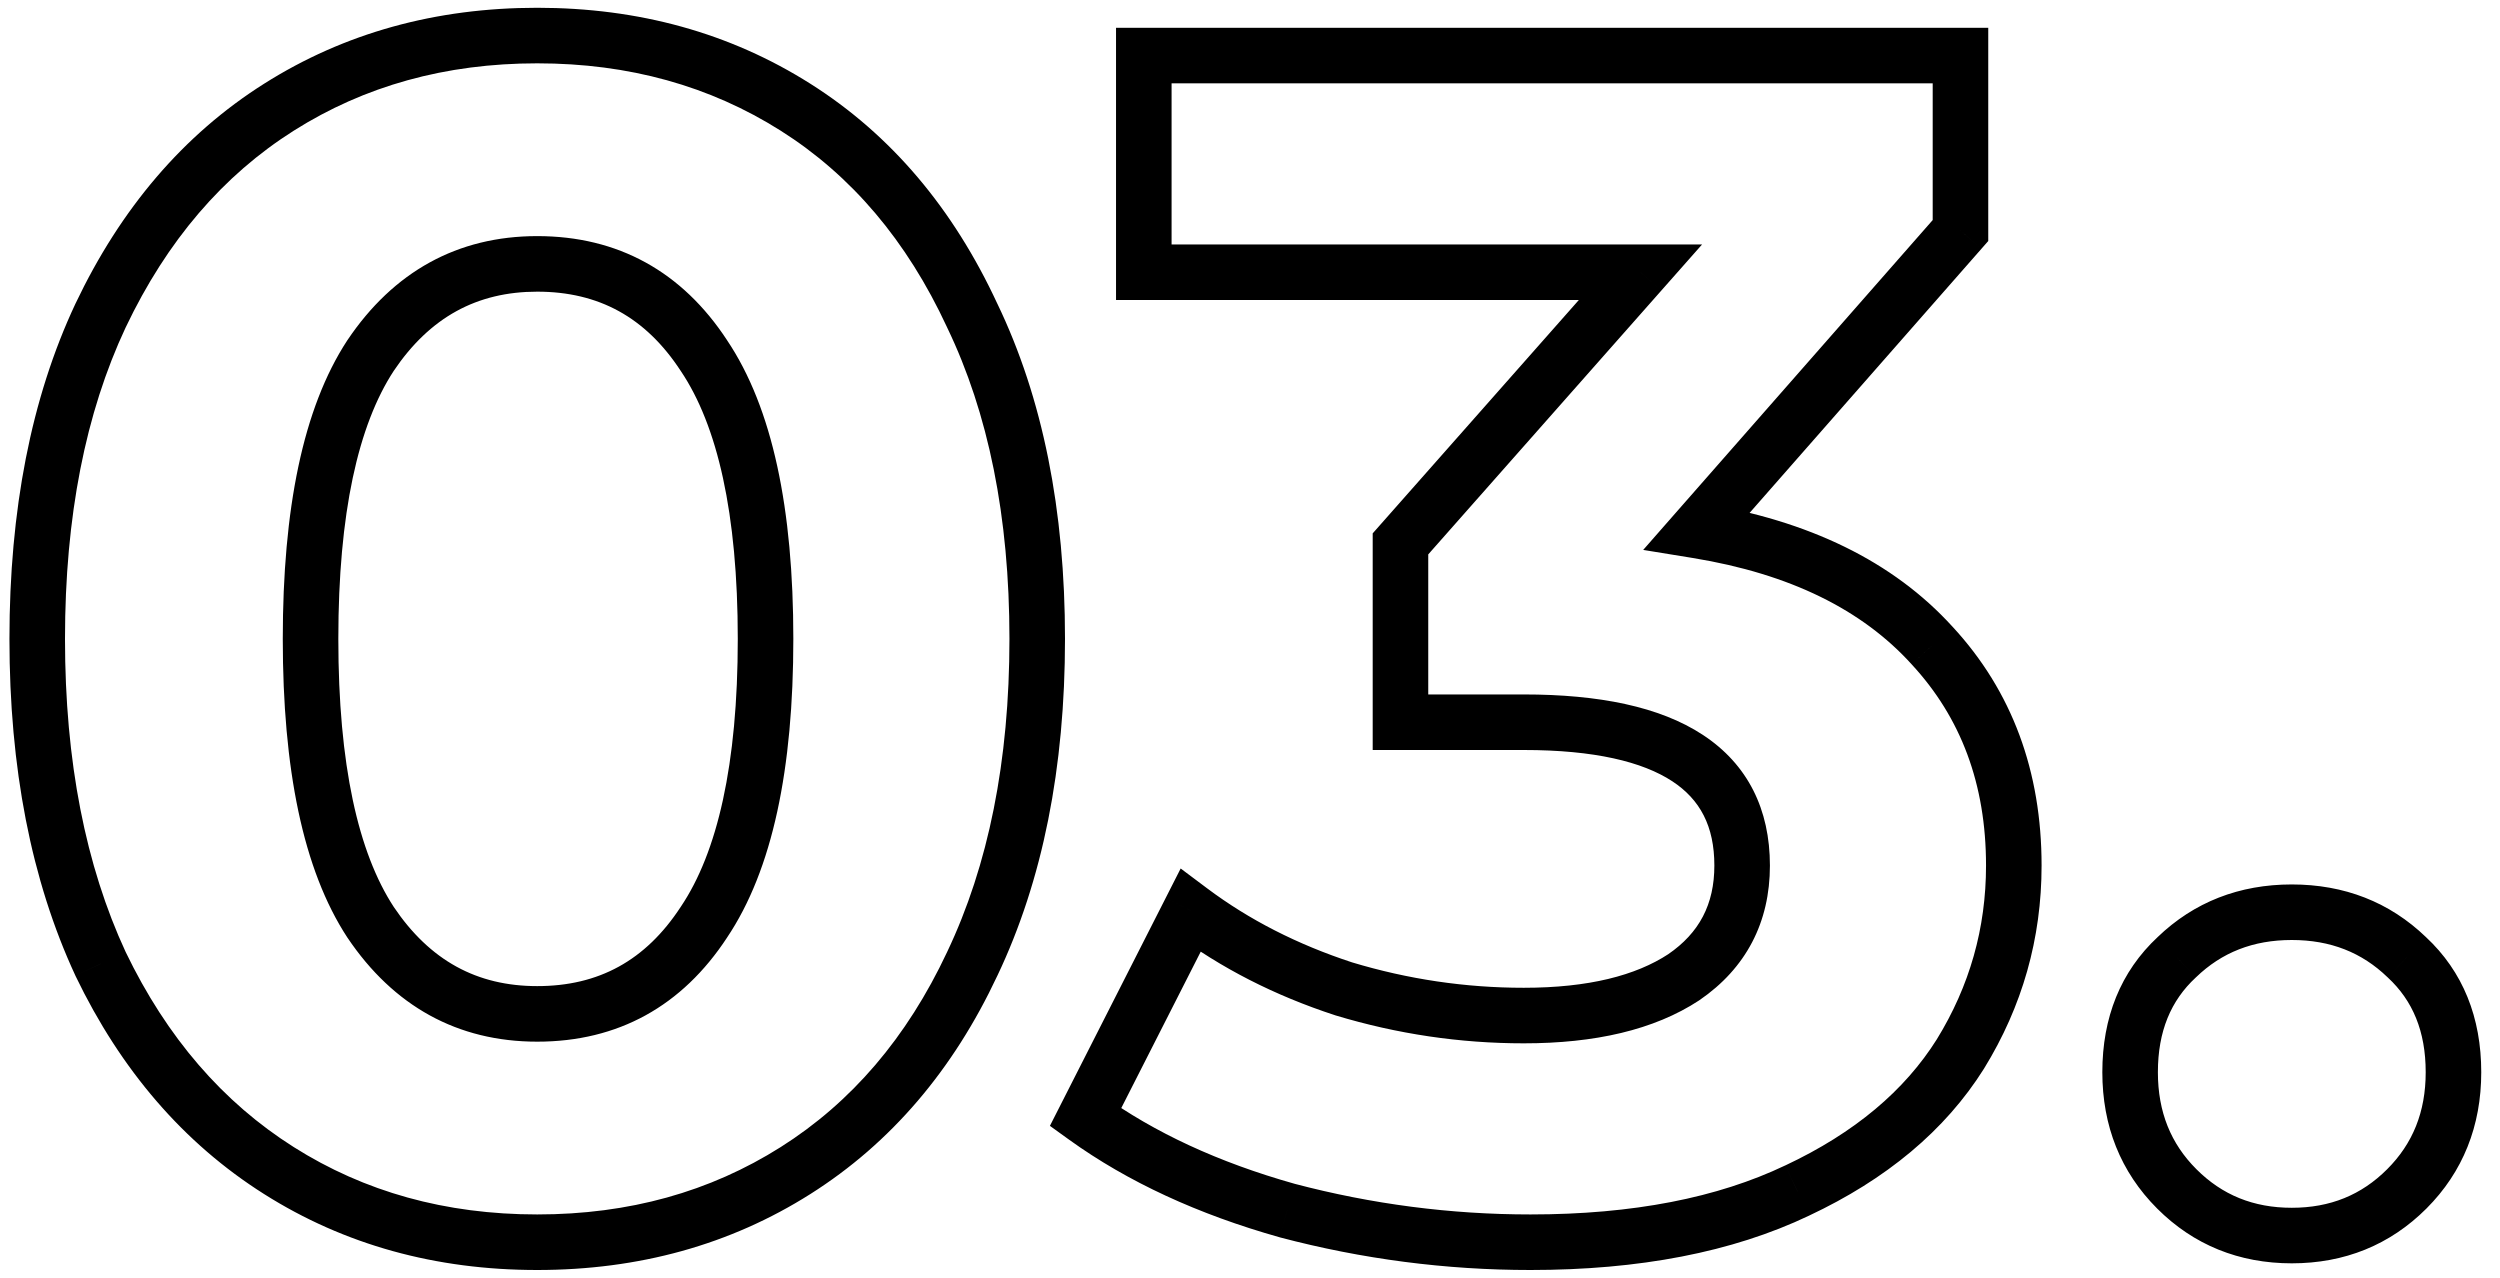 <?xml version="1.0" encoding="UTF-8"?> <svg xmlns="http://www.w3.org/2000/svg" width="90" height="46" viewBox="0 0 90 46" fill="none"> <path d="M10.04 42.14L10.575 41.295H10.575L10.04 42.14ZM3.62 34.7L2.713 35.12L2.716 35.127L2.719 35.134L3.62 34.7ZM3.62 11.36L2.717 10.931L2.715 10.935L3.62 11.36ZM10.04 3.86L10.575 4.705L10.04 3.86ZM28.64 3.86L28.105 4.705L28.64 3.86ZM35 11.36L34.093 11.78L34.096 11.787L34.099 11.794L35 11.36ZM35 34.7L34.097 34.27L34.095 34.275L35 34.7ZM28.64 42.14L28.105 41.295L28.64 42.14ZM25.34 33.2L24.51 32.642L24.503 32.652L25.34 33.2ZM25.34 12.8L24.503 13.348L24.51 13.358L25.34 12.8ZM13.34 12.8L12.51 12.242L12.503 12.252L13.34 12.8ZM13.34 33.2L12.503 33.748L12.51 33.758L13.34 33.2ZM19.34 43.72C16.033 43.72 13.121 42.905 10.575 41.295L9.506 42.985C12.399 44.815 15.687 45.72 19.34 45.72V43.72ZM10.575 41.295C8.031 39.686 6.01 37.358 4.521 34.266L2.719 35.134C4.35 38.522 6.609 41.154 9.506 42.985L10.575 41.295ZM4.527 34.279C3.082 31.16 2.34 27.41 2.34 23H0.34C0.34 27.63 1.118 31.68 2.713 35.12L4.527 34.279ZM2.34 23C2.34 18.589 3.082 14.862 4.525 11.785L2.715 10.935C1.118 14.338 0.34 18.371 0.34 23H2.34ZM4.523 11.79C6.013 8.658 8.034 6.312 10.575 4.705L9.506 3.015C6.606 4.848 4.347 7.502 2.717 10.931L4.523 11.79ZM10.575 4.705C13.121 3.095 16.033 2.28 19.34 2.28V0.28C15.687 0.28 12.399 1.185 9.506 3.015L10.575 4.705ZM19.34 2.28C22.647 2.28 25.558 3.095 28.105 4.705L29.174 3.015C26.282 1.185 22.993 0.28 19.34 0.28V2.28ZM28.105 4.705C30.643 6.31 32.643 8.653 34.093 11.78L35.907 10.94C34.317 7.507 32.077 4.85 29.174 3.015L28.105 4.705ZM34.099 11.794C35.579 14.868 36.34 18.593 36.34 23H38.34C38.34 18.367 37.541 14.332 35.901 10.926L34.099 11.794ZM36.34 23C36.34 27.407 35.58 31.153 34.097 34.27L35.903 35.13C37.541 31.687 38.34 27.633 38.34 23H36.34ZM34.095 34.275C32.646 37.363 30.647 39.688 28.105 41.295L29.174 42.985C32.073 41.152 34.314 38.517 35.905 35.125L34.095 34.275ZM28.105 41.295C25.558 42.905 22.647 43.72 19.34 43.72V45.72C22.993 45.72 26.282 44.815 29.174 42.985L28.105 41.295ZM19.34 37.5C22.248 37.5 24.558 36.221 26.177 33.748L24.503 32.652C23.242 34.579 21.552 35.5 19.34 35.5V37.5ZM26.17 33.758C27.816 31.311 28.56 27.67 28.56 23H26.56C26.56 27.53 25.824 30.689 24.51 32.642L26.17 33.758ZM28.56 23C28.56 18.33 27.816 14.689 26.17 12.242L24.51 13.358C25.824 15.311 26.56 18.47 26.56 23H28.56ZM26.177 12.252C24.558 9.779 22.248 8.5 19.34 8.5V10.5C21.552 10.5 23.242 11.421 24.503 13.348L26.177 12.252ZM19.34 8.5C16.467 8.5 14.165 9.783 12.51 12.242L14.17 13.358C15.476 11.417 17.173 10.5 19.34 10.5V8.5ZM12.503 12.252C10.903 14.697 10.18 18.334 10.18 23H12.18C12.18 18.466 12.897 15.303 14.177 13.348L12.503 12.252ZM10.18 23C10.18 27.666 10.903 31.303 12.503 33.748L14.177 32.652C12.897 30.697 12.18 27.534 12.18 23H10.18ZM12.51 33.758C14.165 36.217 16.467 37.5 19.34 37.5V35.5C17.173 35.5 15.476 34.583 14.17 32.642L12.51 33.758ZM61.097 19.1L60.345 18.44L59.155 19.797L60.936 20.087L61.097 19.1ZM69.557 23.24L68.816 23.912L68.822 23.919L69.557 23.24ZM70.577 37.94L71.424 38.471L71.428 38.464L70.577 37.94ZM64.697 42.86L64.272 41.955L64.266 41.957L64.697 42.86ZM46.337 43.58L46.066 44.542L46.074 44.545L46.082 44.547L46.337 43.58ZM39.077 40.22L38.185 39.767L37.797 40.531L38.492 41.032L39.077 40.22ZM42.857 32.78L43.457 31.98L42.504 31.266L41.965 32.327L42.857 32.78ZM48.377 35.6L48.066 36.55L48.077 36.554L48.088 36.557L48.377 35.6ZM60.617 35.18L61.166 36.016L61.174 36.01L61.182 36.005L60.617 35.18ZM50.417 26H49.417V27H50.417V26ZM50.417 19.58L49.667 18.918L49.417 19.201V19.58H50.417ZM59.057 9.8L59.806 10.462L61.275 8.8H59.057V9.8ZM41.177 9.8H40.177V10.8H41.177V9.8ZM41.177 2V1H40.177V2H41.177ZM70.577 2H71.577V1H70.577V2ZM70.577 8.3L71.328 8.96L71.577 8.677V8.3H70.577ZM60.936 20.087C64.456 20.661 67.046 21.961 68.816 23.912L70.297 22.568C68.147 20.199 65.098 18.739 61.258 18.113L60.936 20.087ZM68.822 23.919C70.595 25.836 71.497 28.226 71.497 31.16H73.497C73.497 27.774 72.439 24.884 70.291 22.561L68.822 23.919ZM71.497 31.16C71.497 33.415 70.908 35.493 69.725 37.416L71.428 38.464C72.805 36.227 73.497 33.785 73.497 31.16H71.497ZM69.73 37.408C68.571 39.255 66.775 40.779 64.272 41.955L65.122 43.765C67.898 42.461 70.022 40.705 71.424 38.471L69.73 37.408ZM64.266 41.957C61.837 43.116 58.793 43.72 55.097 43.72V45.72C59 45.72 62.357 45.084 65.127 43.763L64.266 41.957ZM55.097 43.72C52.223 43.72 49.389 43.351 46.592 42.613L46.082 44.547C49.044 45.329 52.05 45.72 55.097 45.72V43.72ZM46.608 42.617C43.859 41.843 41.55 40.768 39.661 39.408L38.492 41.032C40.604 42.552 43.135 43.717 46.066 44.542L46.608 42.617ZM39.968 40.673L43.748 33.233L41.965 32.327L38.185 39.767L39.968 40.673ZM42.257 33.58C43.952 34.852 45.892 35.84 48.066 36.55L48.688 34.65C46.702 34 44.961 33.108 43.457 31.98L42.257 33.58ZM48.088 36.557C50.301 37.225 52.558 37.56 54.857 37.56V35.56C52.755 35.56 50.693 35.255 48.666 34.643L48.088 36.557ZM54.857 37.56C57.407 37.56 59.544 37.081 61.166 36.016L60.068 34.344C58.889 35.119 57.186 35.56 54.857 35.56V37.56ZM61.182 36.005C62.858 34.855 63.717 33.205 63.717 31.16H61.717C61.717 32.556 61.175 33.585 60.051 34.355L61.182 36.005ZM63.717 31.16C63.717 29.142 62.923 27.519 61.3 26.454C59.751 25.437 57.554 25 54.857 25V27C57.399 27 59.132 27.423 60.203 28.126C61.2 28.781 61.717 29.738 61.717 31.16H63.717ZM54.857 25H50.417V27H54.857V25ZM51.417 26V19.58H49.417V26H51.417ZM51.166 20.242L59.806 10.462L58.307 9.138L49.667 18.918L51.166 20.242ZM59.057 8.8H41.177V10.8H59.057V8.8ZM42.177 9.8V2H40.177V9.8H42.177ZM41.177 3H70.577V1H41.177V3ZM69.577 2V8.3H71.577V2H69.577ZM69.825 7.64L60.345 18.44L61.848 19.76L71.328 8.96L69.825 7.64ZM78.365 42.8L79.072 42.093L78.365 42.8ZM78.365 34.46L79.045 35.193L79.052 35.186L79.059 35.18L78.365 34.46ZM86.644 34.46L85.95 35.18L85.957 35.186L85.964 35.193L86.644 34.46ZM86.644 42.8L85.937 42.093L86.644 42.8ZM82.504 43.48C81.119 43.48 79.997 43.018 79.072 42.093L77.657 43.507C78.972 44.822 80.61 45.48 82.504 45.48V43.48ZM79.072 42.093C78.151 41.173 77.684 40.033 77.684 38.6H75.684C75.684 40.527 76.338 42.187 77.657 43.507L79.072 42.093ZM77.684 38.6C77.684 37.12 78.155 36.019 79.045 35.193L77.684 33.727C76.334 34.981 75.684 36.64 75.684 38.6H77.684ZM79.059 35.18C79.981 34.29 81.108 33.84 82.504 33.84V31.84C80.621 31.84 78.988 32.47 77.67 33.74L79.059 35.18ZM82.504 33.84C83.901 33.84 85.028 34.29 85.95 35.18L87.339 33.74C86.021 32.47 84.388 31.84 82.504 31.84V33.84ZM85.964 35.193C86.854 36.019 87.325 37.12 87.325 38.6H89.325C89.325 36.64 88.675 34.981 87.325 33.727L85.964 35.193ZM87.325 38.6C87.325 40.033 86.858 41.173 85.937 42.093L87.352 43.507C88.671 42.187 89.325 40.527 89.325 38.6H87.325ZM85.937 42.093C85.012 43.018 83.89 43.48 82.504 43.48V45.48C84.399 45.48 86.037 44.822 87.352 43.507L85.937 42.093Z" fill="black"></path> </svg> 